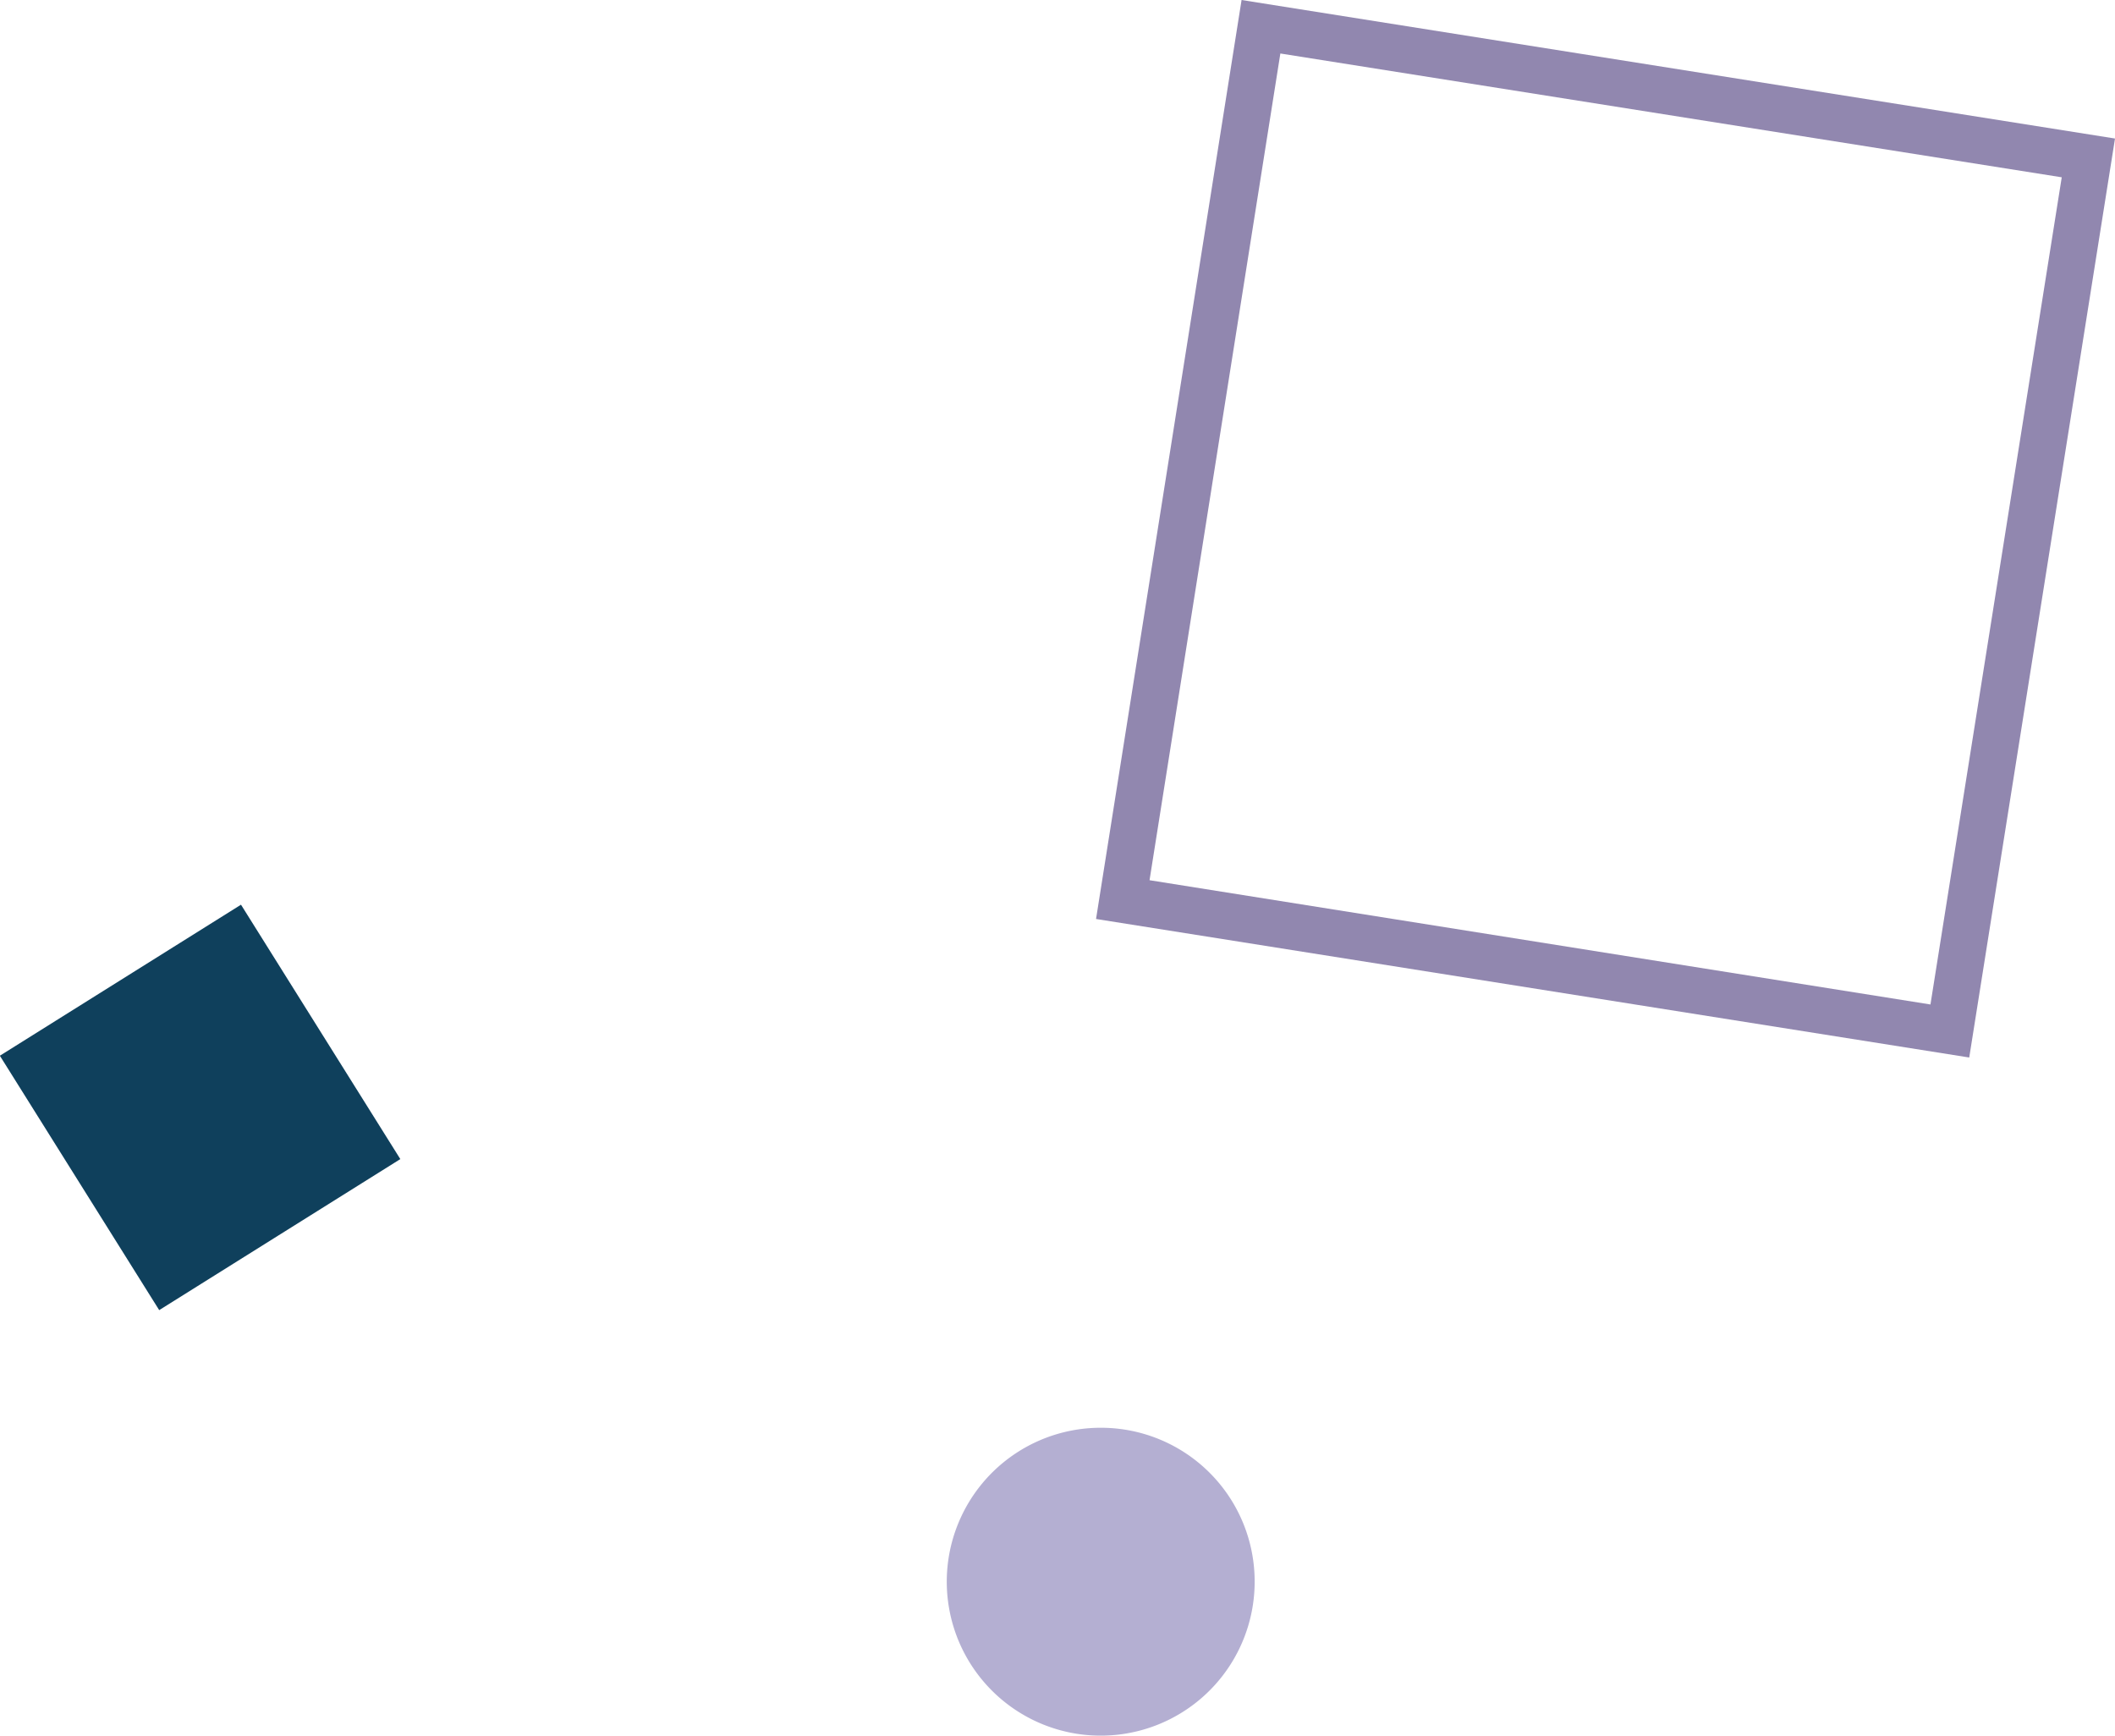 <svg xmlns="http://www.w3.org/2000/svg" viewBox="0 0 90.54 74.3"><defs><style>.cls-1{fill:#0f405c;}.cls-2{fill:#9187af;}.cls-3{fill:#b4afd2;}</style></defs><g id="Camada_2" data-name="Camada 2"><g id="Layer_1" data-name="Layer 1"><rect class="cls-1" x="2.48" y="40.98" width="12.18" height="12.85" transform="translate(-23.86 11.78) rotate(-32.06)"/><path class="cls-2" d="M84.3,45.27,46.92,39.34,53.15,0,90.54,5.93ZM49.21,37.68,82.64,43,88.26,7.59,54.81,2.29Z"/><path class="cls-3" d="M53.71,67.71a6.59,6.59,0,1,1-6.58-6.59A6.58,6.58,0,0,1,53.71,67.71Z"/></g></g></svg>